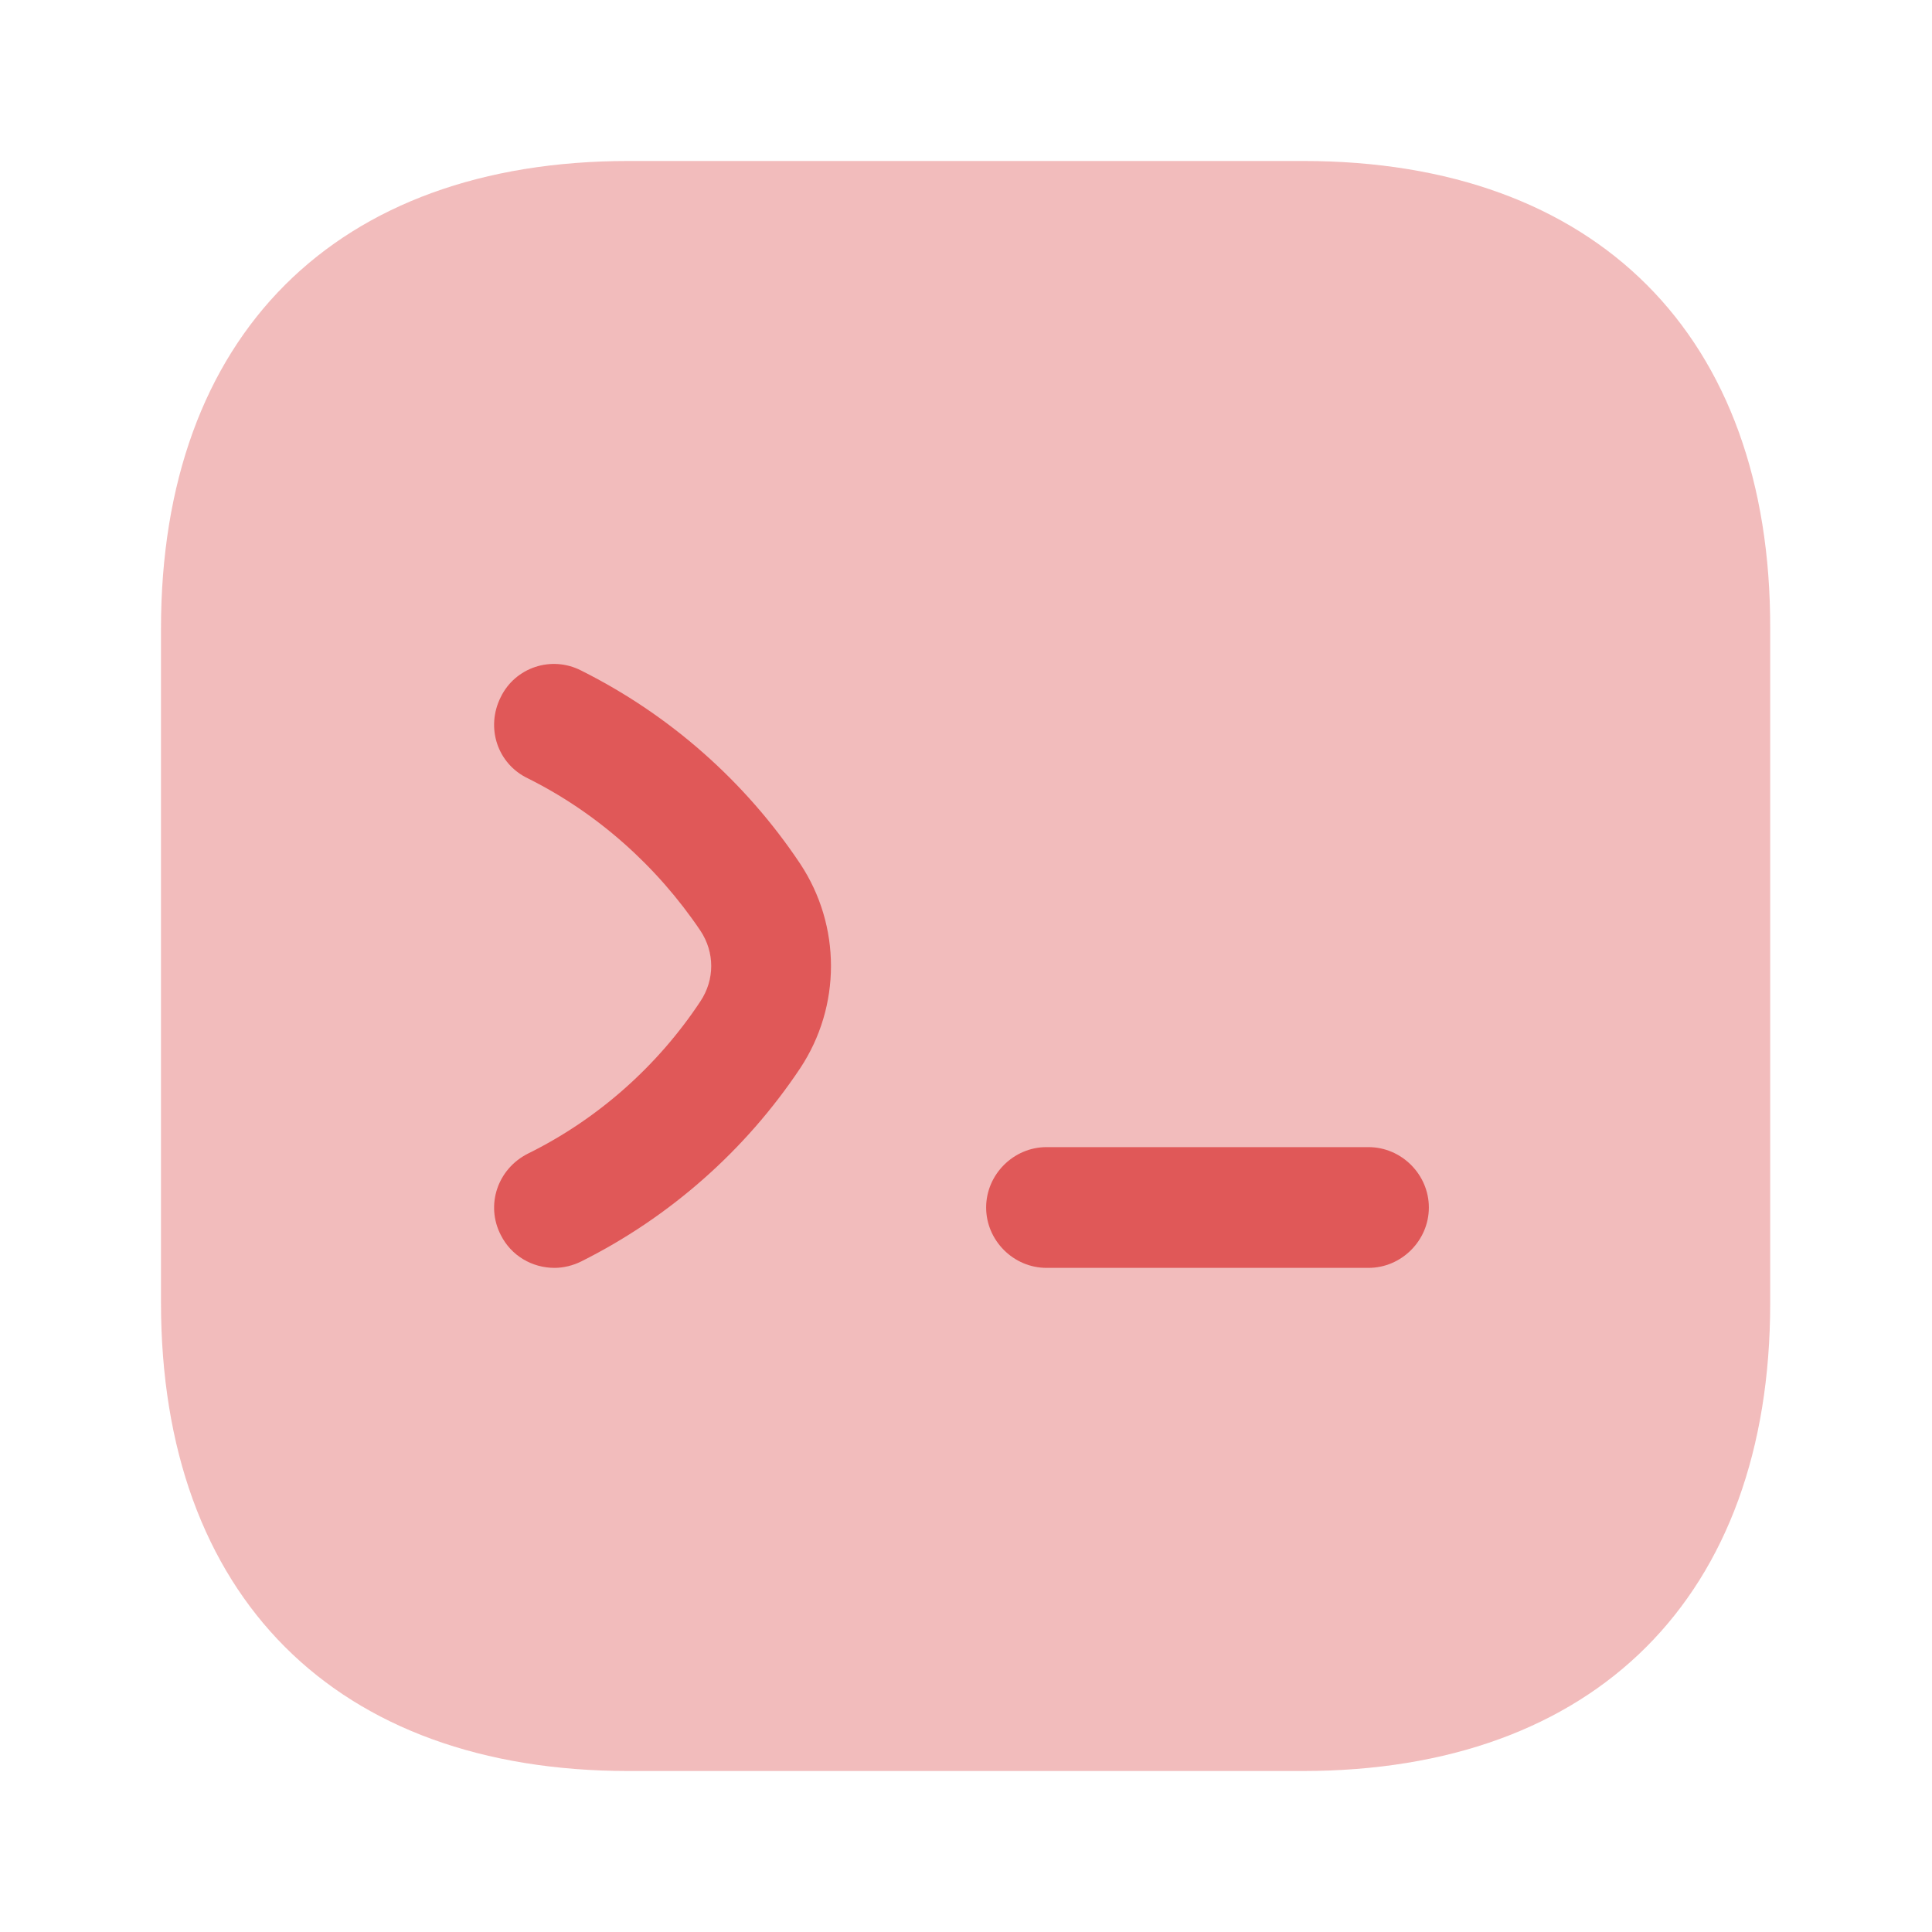 <svg width="40" height="40" viewBox="0 0 40 40" fill="none" xmlns="http://www.w3.org/2000/svg">
<path opacity="0.4" d="M26.983 3.333H13.017C6.95 3.333 3.333 6.95 3.333 13.017V26.967C3.333 33.05 6.95 36.667 13.017 36.667H26.967C33.033 36.667 36.65 33.05 36.65 26.983V13.017C36.667 6.95 33.05 3.333 26.983 3.333Z" fill="#E05858"/>
<path d="M11.483 26.25C11.017 26.25 10.583 26 10.367 25.567C10.05 24.95 10.3 24.2 10.933 23.883C12.383 23.167 13.617 22.067 14.5 20.733C14.8 20.283 14.8 19.717 14.5 19.267C13.6 17.933 12.367 16.833 10.933 16.117C10.3 15.817 10.05 15.067 10.367 14.433C10.667 13.817 11.417 13.567 12.033 13.883C13.867 14.8 15.433 16.183 16.567 17.883C17.417 19.167 17.417 20.833 16.567 22.117C15.433 23.817 13.867 25.2 12.033 26.117C11.867 26.2 11.667 26.25 11.483 26.25Z" fill="#E05858"/>
<path d="M28.333 26.25H21.667C20.983 26.25 20.417 25.683 20.417 25C20.417 24.317 20.983 23.75 21.667 23.75H28.333C29.017 23.75 29.583 24.317 29.583 25C29.583 25.683 29.017 26.25 28.333 26.25Z" fill="#E05858"/>
</svg>
